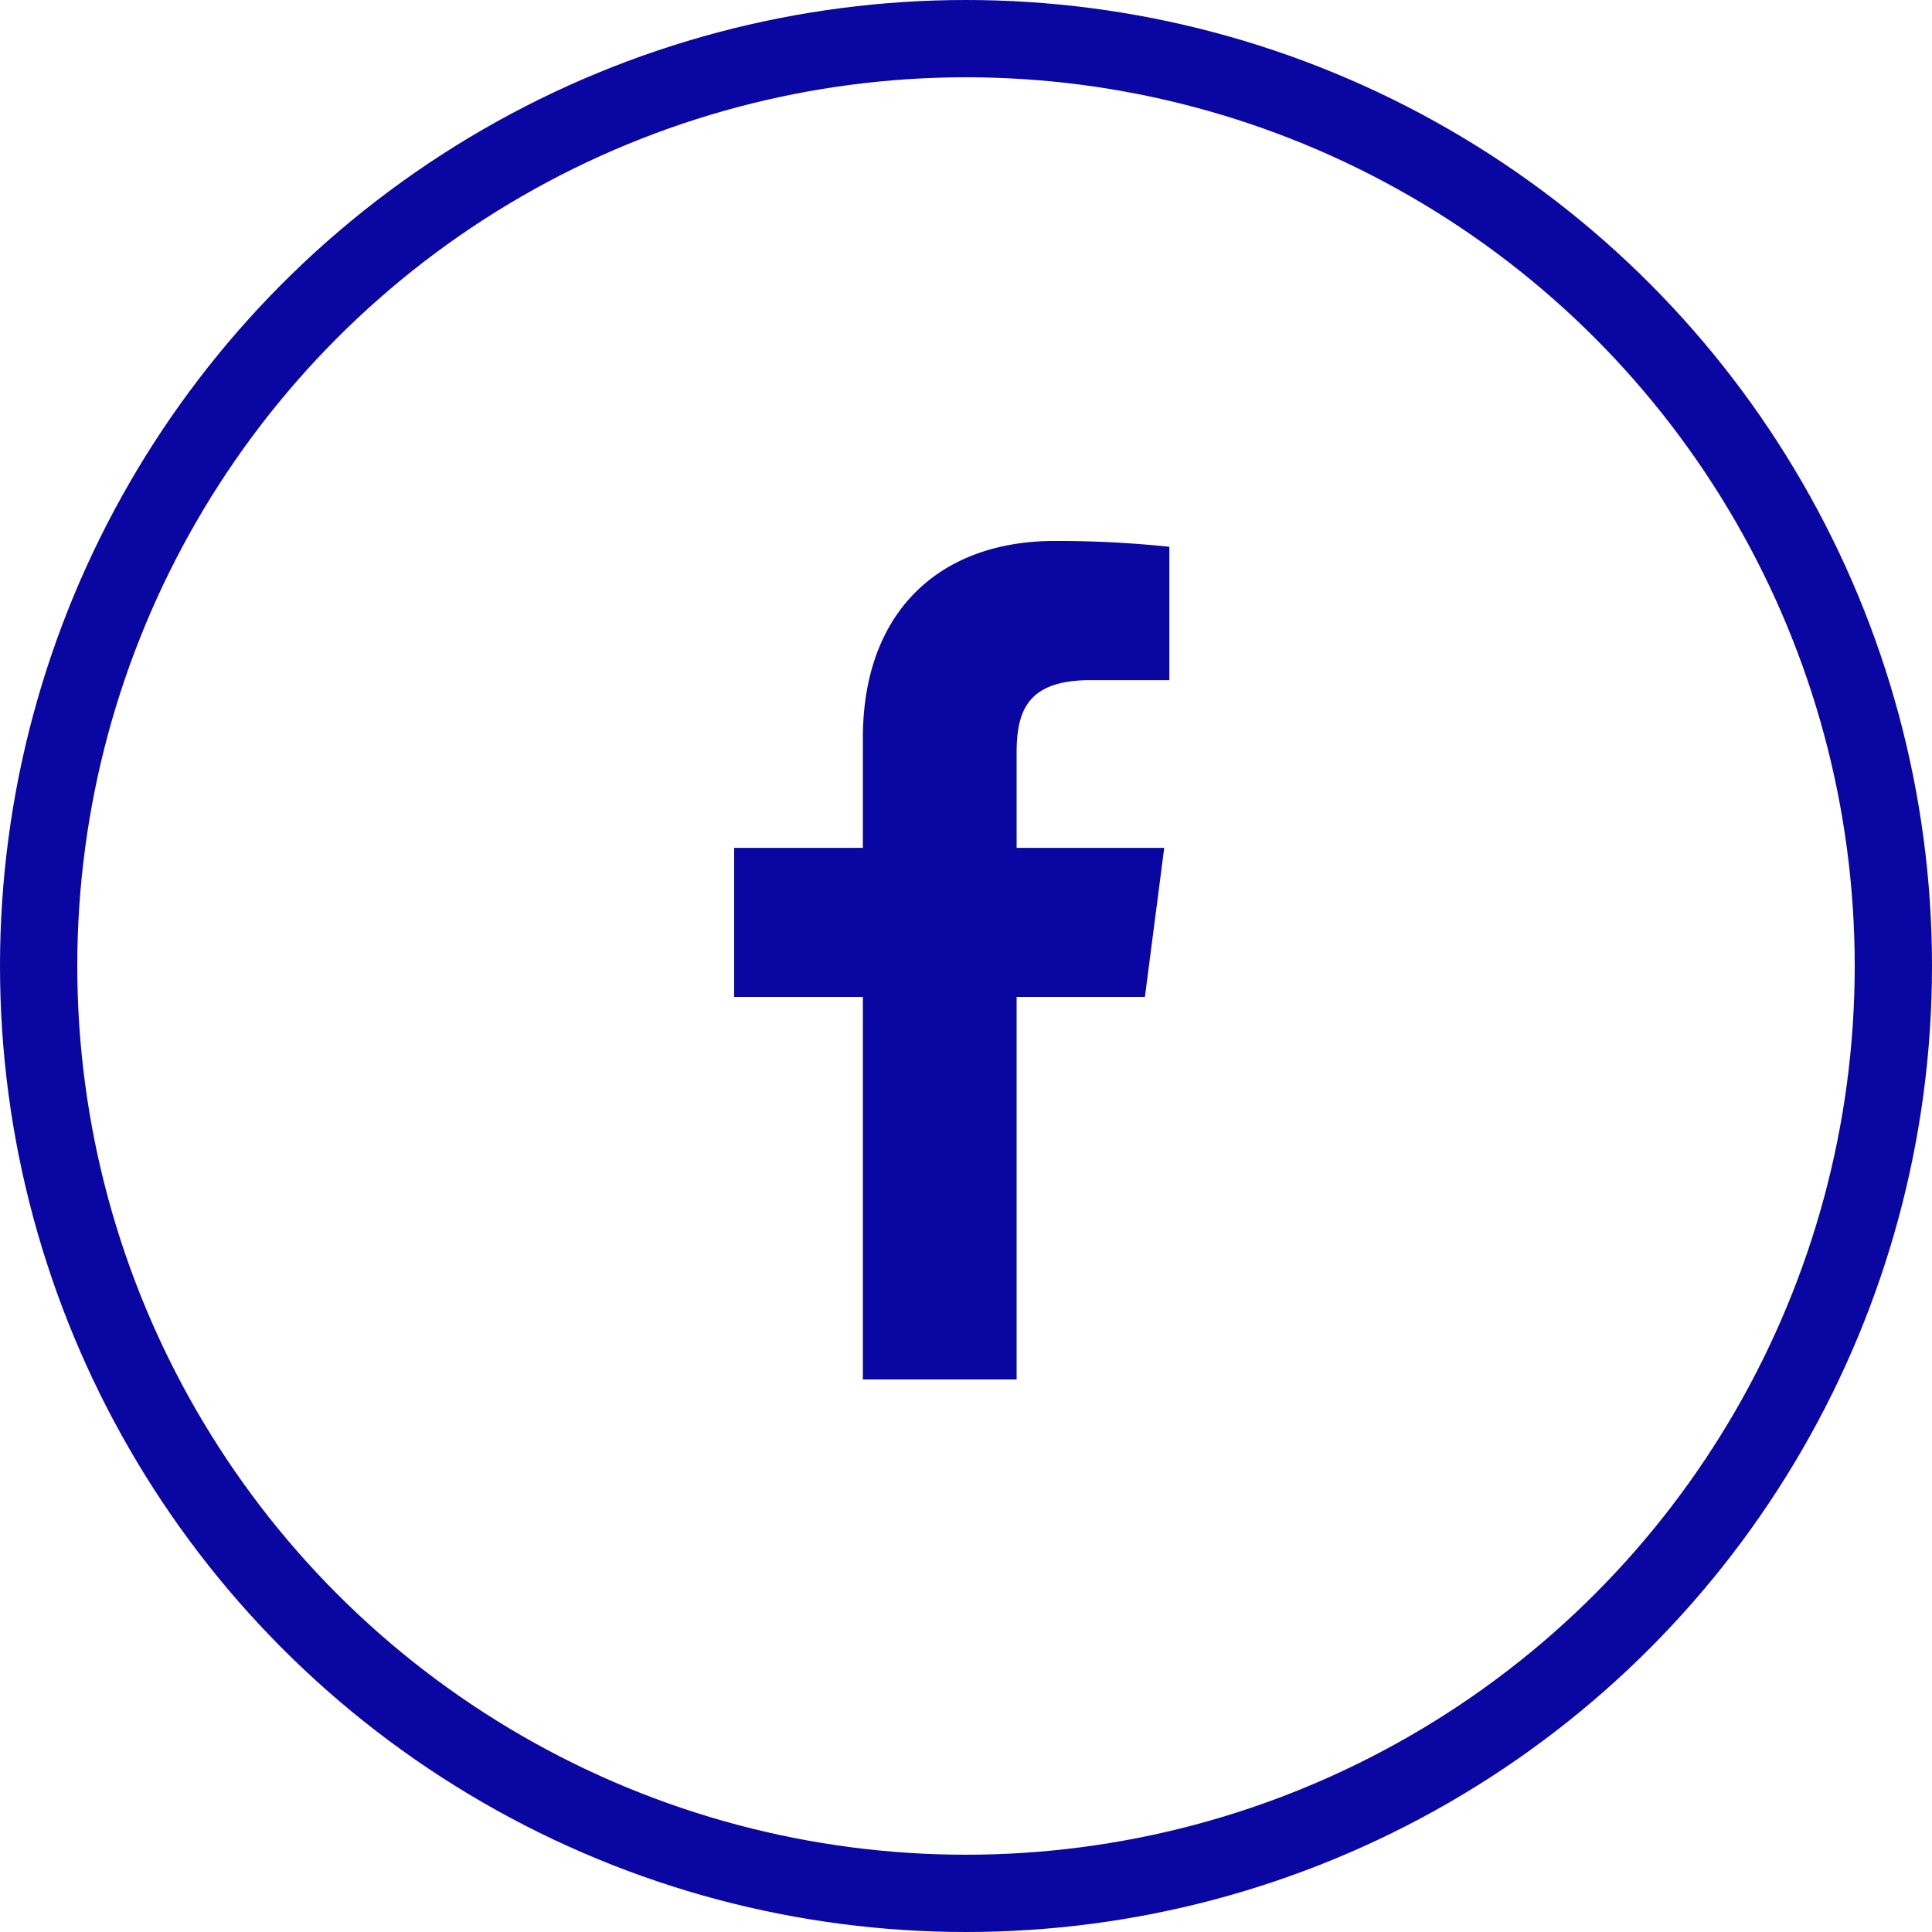 <?xml version="1.0" encoding="UTF-8"?>
<svg xmlns="http://www.w3.org/2000/svg" width="50" height="50" viewBox="0 0 50 50">
  <g id="Groupe_376" data-name="Groupe 376" transform="translate(-201 -2216)">
    <g id="facebook-app-symbol" transform="translate(220 2230)">
      <path id="f_1_" d="M44.6,21.7V11.8h3.32l.5-3.858H44.6V5.48c0-1.117.309-1.878,1.912-1.878h2.041V.151A27.678,27.678,0,0,0,45.582,0c-2.945,0-4.961,1.8-4.961,5.1V7.943H37.29V11.8h3.331v9.9Z" transform="translate(-37.29)" fill="#0906a2"></path>
    </g>
    <g id="Ellipse_81" data-name="Ellipse 81" transform="translate(201 2216)" fill="none" stroke="#0906a2" stroke-width="2">
      <circle cx="25" cy="25" r="25" stroke="none"></circle>
      <circle cx="25" cy="25" r="24" fill="none"></circle>
    </g>
  </g>
</svg>
